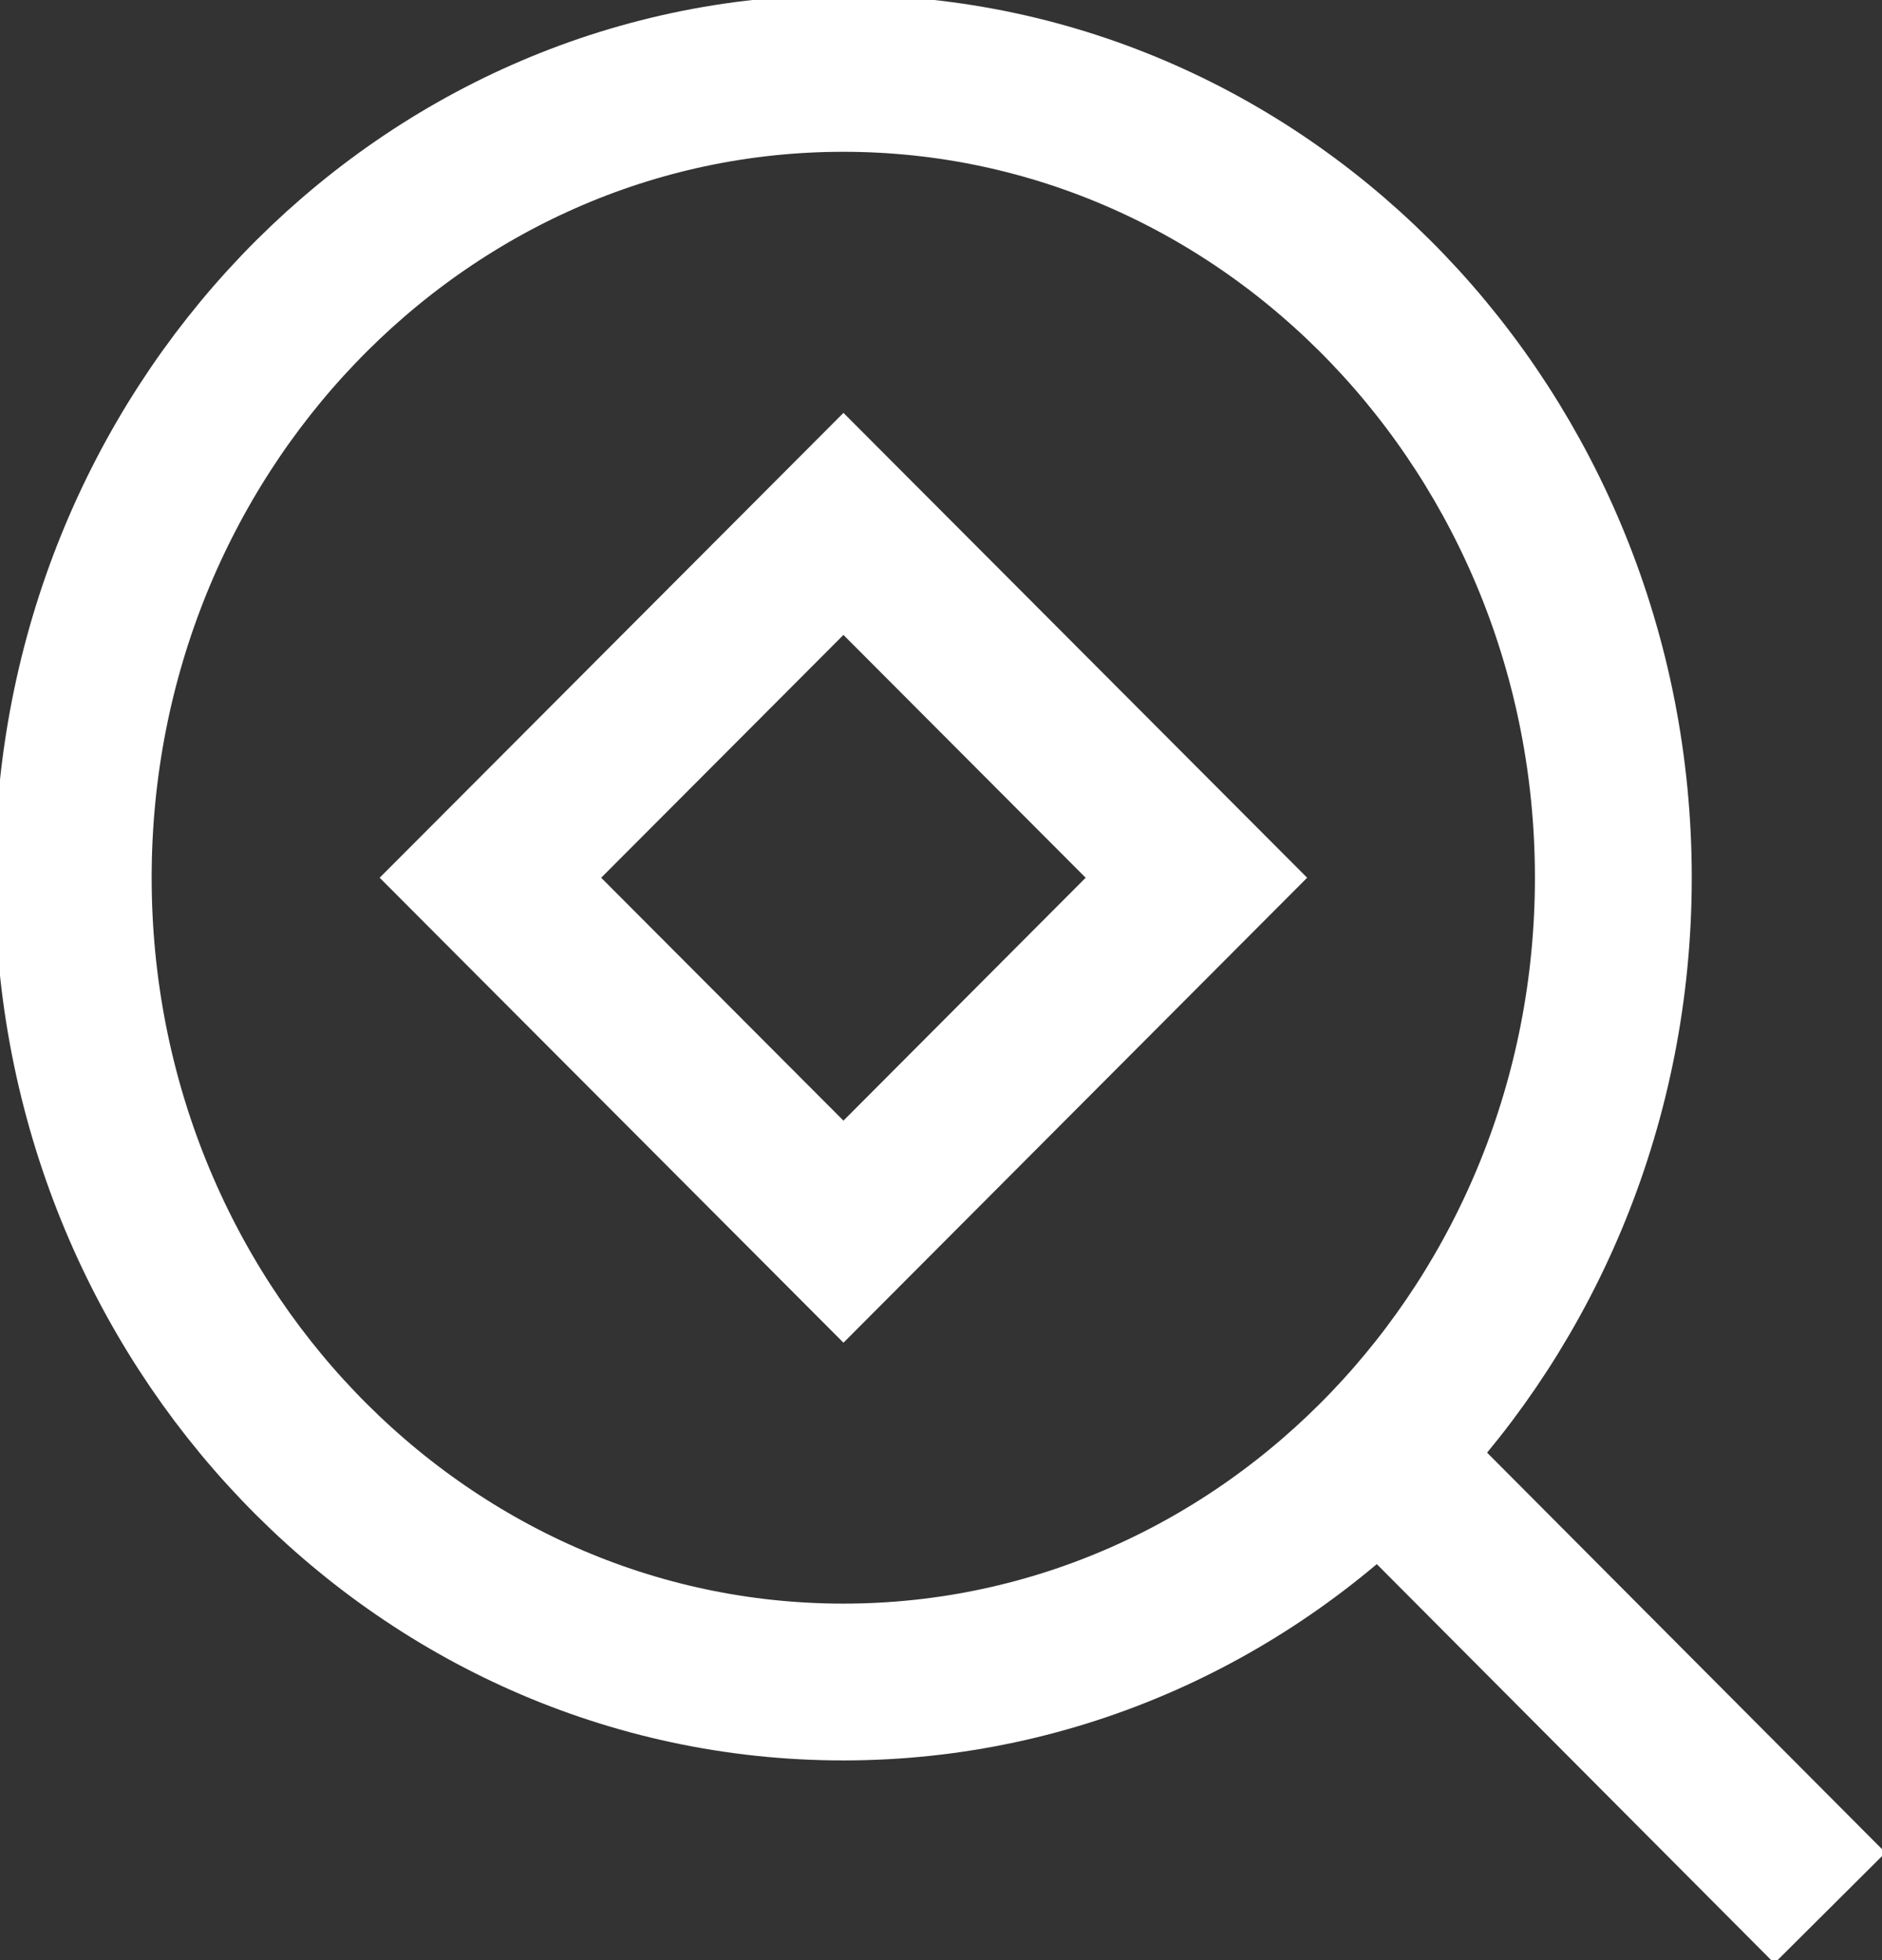 <svg width="24" height="25" viewBox="0 0 24 25" fill="none" xmlns="http://www.w3.org/2000/svg">
<rect x="0" y="0" width="24" height="25" fill="#333333" stroke="none"/>
<g clip-path="url(#clip0_1328_11790)">
<path d="M17.586 18.561L23.336 24.335" stroke="white" stroke-width="2"/>
<path d="M10.754 21.453C16.177 21.453 20.574 16.86 20.574 11.194C20.574 5.529 16.177 0.936 10.754 0.936C5.33 0.936 0.934 5.529 0.934 11.194C0.934 16.86 5.33 21.453 10.754 21.453Z" stroke="white" stroke-width="2" stroke-miterlimit="10"/>
<path d="M10.756 6.682L6.254 11.195L10.756 15.709L15.257 11.195L10.756 6.682Z" stroke="white" stroke-width="2" stroke-miterlimit="10"/>
</g>
<defs>
<clipPath id="clip0_1328_11790">
<rect width="24" height="25" fill="white"/>
</clipPath>
</defs>
</svg>
